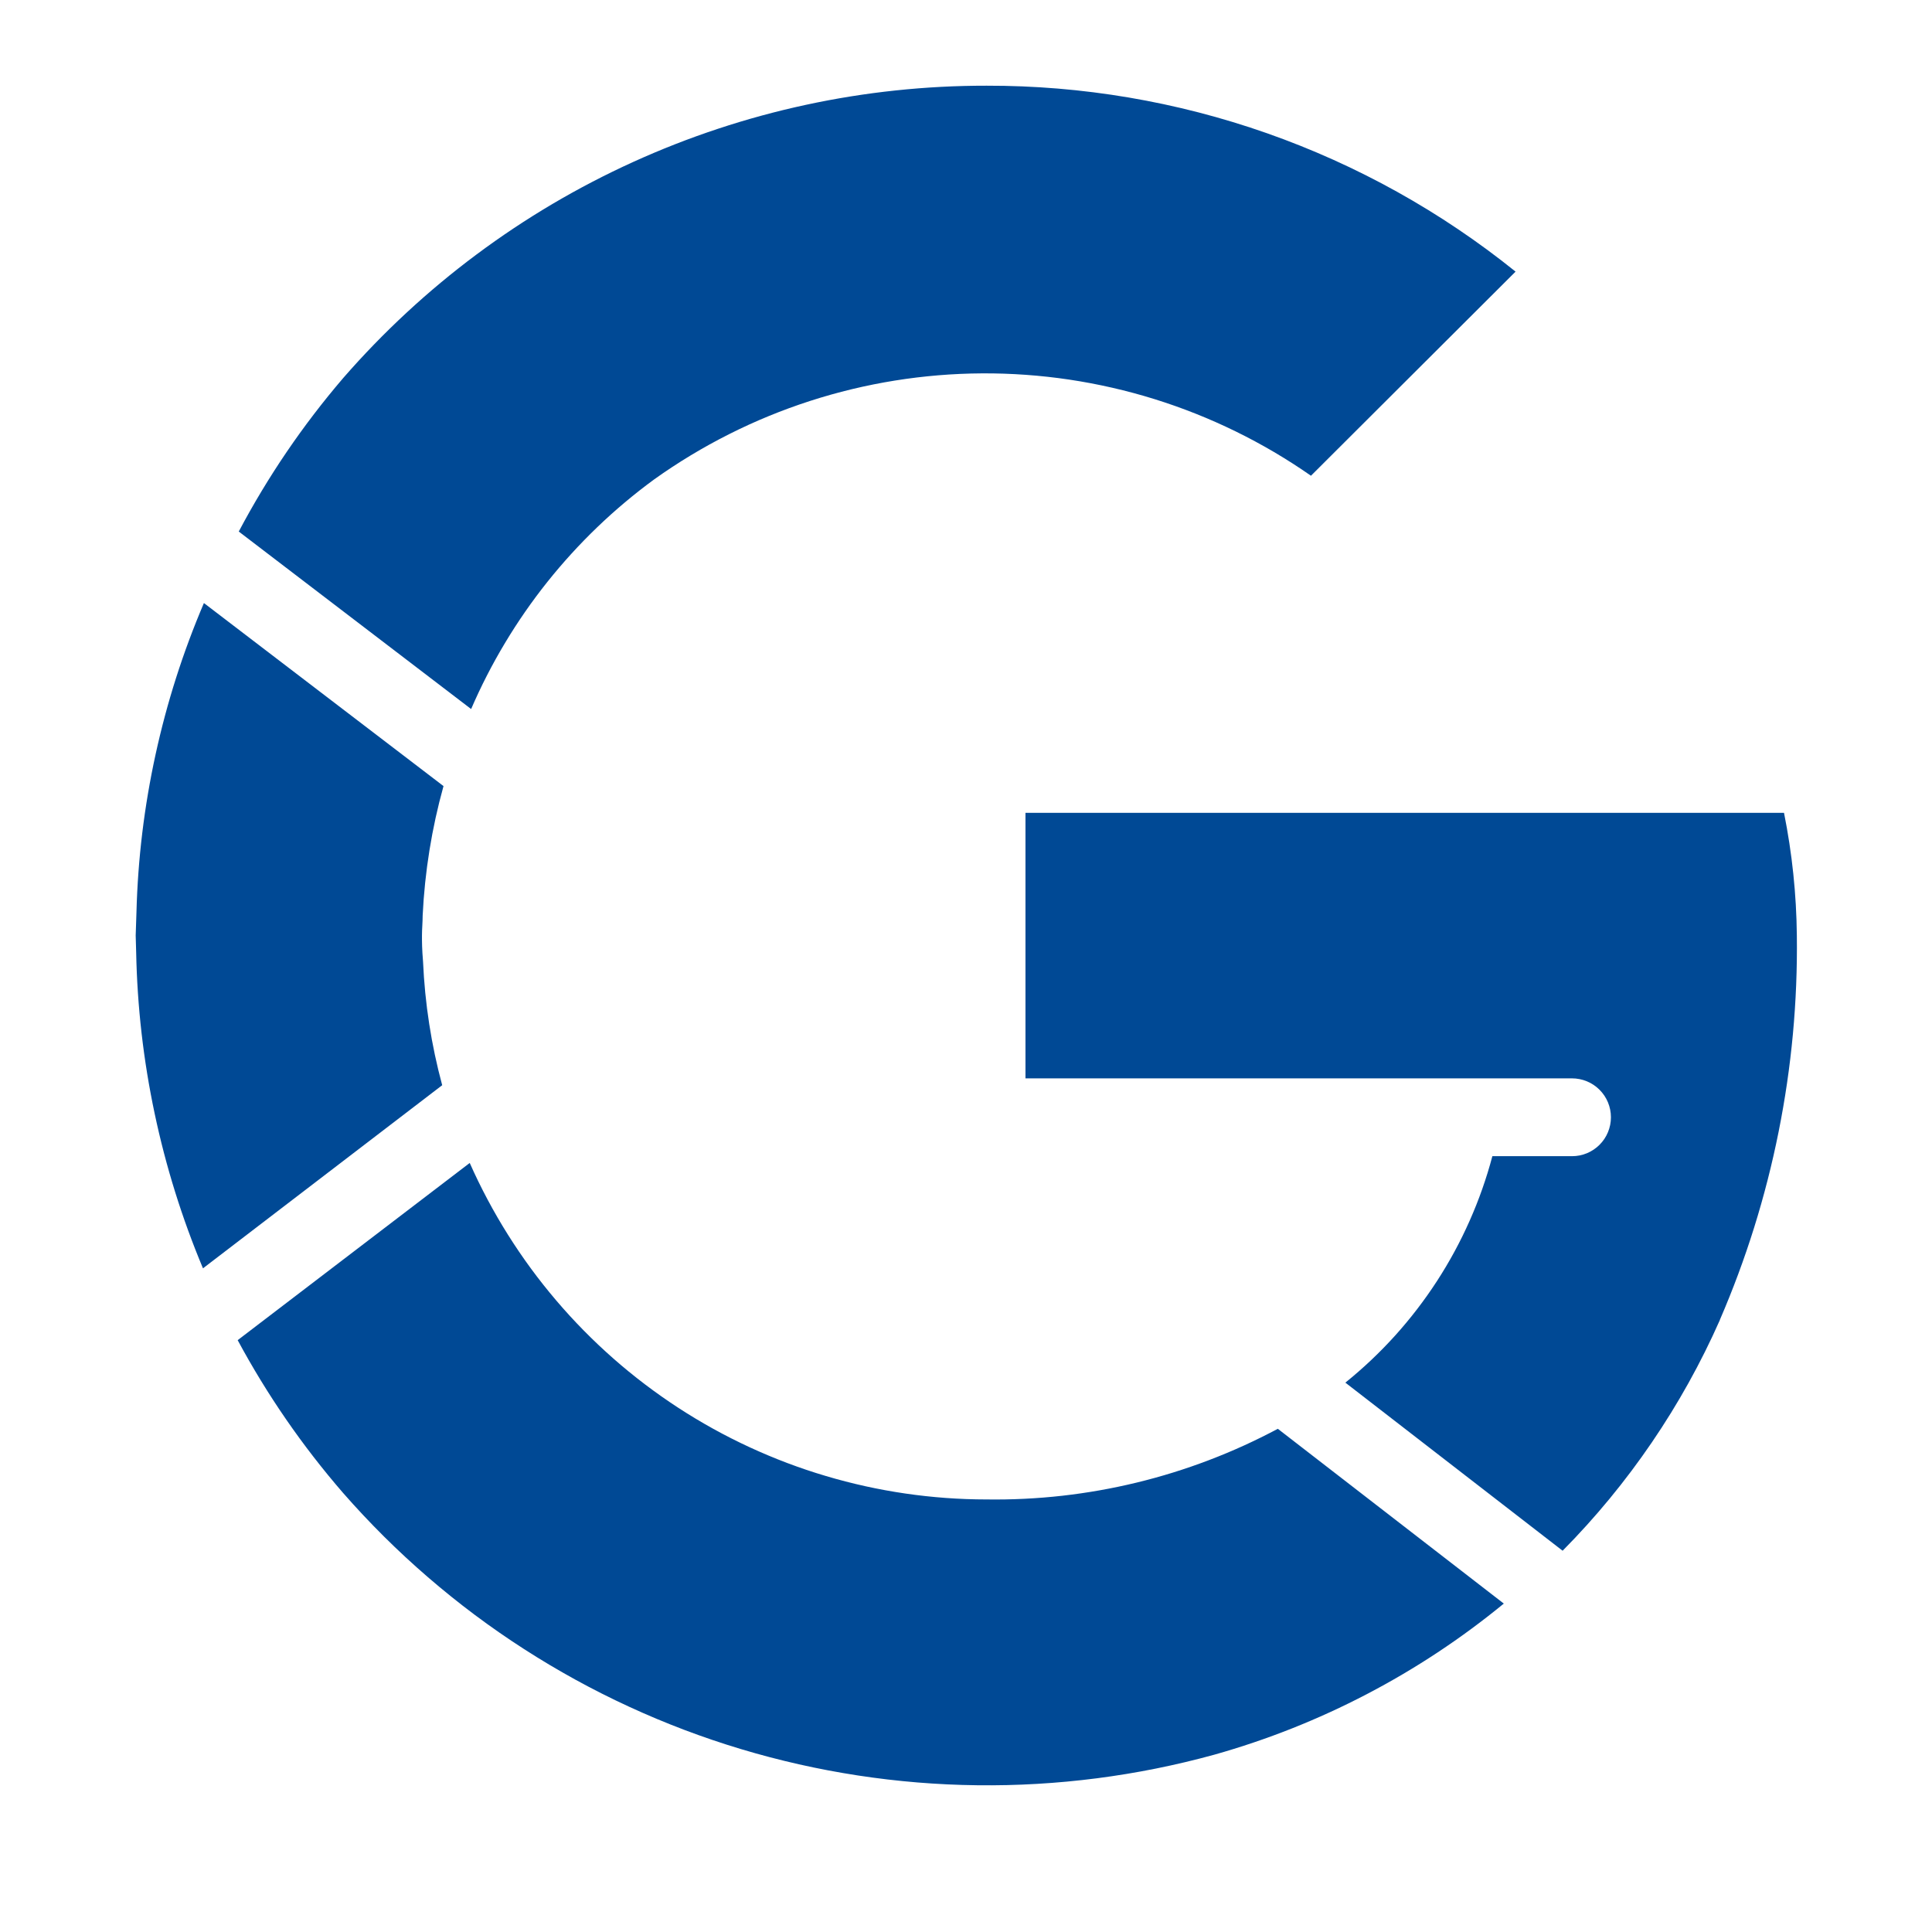 <svg xmlns="http://www.w3.org/2000/svg" width="450" viewBox="0 0 450 450" height="450" version="1.0"><defs><clipPath id="a"><path d="M 31.188 19 L 418.938 19 L 418.938 416 L 31.188 416 Z M 31.188 19"/></clipPath></defs><g clip-path="url(#a)"><path fill="#004995" d="M 79.945 88.043 C 84.598 82.703 89.516 77.629 94.711 72.816 C 99.902 68.008 105.336 63.484 111.012 59.258 C 116.688 55.027 122.574 51.113 128.668 47.512 C 134.766 43.914 141.035 40.652 147.48 37.723 C 153.922 34.797 160.504 32.219 167.227 29.996 C 173.945 27.773 180.766 25.914 187.684 24.422 C 194.602 22.93 201.578 21.809 208.617 21.066 C 215.656 20.32 222.715 19.953 229.793 19.961 C 235.344 19.949 240.883 20.176 246.418 20.633 C 251.949 21.094 257.449 21.789 262.922 22.715 C 268.395 23.645 273.82 24.801 279.195 26.191 C 284.57 27.582 289.875 29.195 295.113 31.035 C 300.348 32.875 305.5 34.938 310.562 37.215 C 315.621 39.492 320.578 41.984 325.43 44.684 C 330.281 47.383 335.008 50.285 339.609 53.387 C 344.215 56.488 348.68 59.781 353.004 63.266 L 305.348 110.809 C 302.562 108.863 299.703 107.031 296.773 105.305 C 293.844 103.582 290.855 101.973 287.801 100.477 C 284.75 98.984 281.645 97.609 278.484 96.352 C 275.328 95.098 272.125 93.965 268.879 92.953 C 265.637 91.945 262.355 91.062 259.043 90.305 C 255.73 89.547 252.395 88.918 249.031 88.414 C 245.672 87.914 242.297 87.543 238.906 87.301 C 235.516 87.059 232.121 86.945 228.723 86.965 C 225.324 86.984 221.934 87.133 218.547 87.414 C 215.16 87.695 211.789 88.102 208.434 88.641 C 205.078 89.18 201.746 89.848 198.441 90.641 C 195.141 91.438 191.871 92.355 188.637 93.402 C 185.402 94.449 182.215 95.617 179.07 96.906 C 175.926 98.195 172.836 99.605 169.801 101.137 C 166.766 102.664 163.793 104.305 160.883 106.062 C 157.973 107.82 155.137 109.684 152.367 111.66 C 147.711 115.074 143.297 118.777 139.129 122.781 C 134.965 126.781 131.082 131.039 127.48 135.555 C 123.879 140.07 120.594 144.809 117.625 149.762 C 114.652 154.715 112.023 159.844 109.734 165.148 L 55.613 123.805 C 62.402 110.98 70.512 99.062 79.945 88.043 Z M 31.605 217.895 L 31.785 212.457 C 32.109 200.07 33.594 187.82 36.238 175.715 C 38.879 163.609 42.633 151.855 47.496 140.461 L 103.301 183.094 C 100.559 192.965 98.941 203.02 98.445 213.254 C 98.445 214.812 98.285 216.336 98.285 217.895 C 98.285 219.453 98.285 220.977 98.535 223.984 C 98.965 233.742 100.449 243.336 102.996 252.766 L 47.277 295.418 C 42.387 283.746 38.633 271.723 36.016 259.34 C 33.398 246.961 31.965 234.441 31.715 221.789 Z M 282.828 408.703 C 278.336 409.938 273.809 411.012 269.246 411.93 C 264.68 412.848 260.09 413.602 255.473 414.199 C 250.855 414.793 246.223 415.227 241.574 415.496 C 236.926 415.77 232.273 415.875 227.617 415.82 C 222.961 415.766 218.312 415.547 213.676 415.168 C 209.035 414.785 204.414 414.242 199.809 413.539 C 195.207 412.832 190.637 411.969 186.094 410.945 C 181.551 409.918 177.051 408.738 172.594 407.398 C 168.133 406.059 163.727 404.562 159.371 402.914 C 155.02 401.266 150.727 399.465 146.5 397.516 C 142.27 395.566 138.113 393.473 134.031 391.23 C 129.953 388.988 125.953 386.609 122.039 384.086 C 118.121 381.566 114.301 378.914 110.57 376.125 C 106.844 373.336 103.215 370.418 99.691 367.375 C 96.164 364.336 92.75 361.172 89.445 357.891 C 86.145 354.609 82.957 351.215 79.891 347.711 C 70.406 336.758 62.227 324.906 55.359 312.148 L 109.41 270.875 C 110.691 273.77 112.078 276.613 113.57 279.41 C 115.059 282.203 116.645 284.941 118.332 287.621 C 120.02 290.305 121.797 292.918 123.672 295.473 C 125.547 298.023 127.512 300.504 129.566 302.914 C 131.617 305.324 133.758 307.66 135.977 309.914 C 138.199 312.172 140.5 314.344 142.879 316.438 C 145.254 318.527 147.707 320.527 150.227 322.441 C 152.75 324.355 155.34 326.18 157.992 327.906 C 160.645 329.633 163.359 331.262 166.129 332.797 C 168.898 334.328 171.723 335.758 174.594 337.086 C 177.469 338.414 180.387 339.637 183.348 340.758 C 186.312 341.875 189.309 342.887 192.344 343.785 C 195.379 344.688 198.441 345.48 201.535 346.164 C 204.625 346.844 207.738 347.414 210.871 347.871 C 214.004 348.328 217.148 348.672 220.309 348.902 C 223.465 349.133 226.625 349.246 229.793 349.25 C 235.68 349.332 241.547 349.047 247.398 348.391 C 253.246 347.73 259.031 346.711 264.754 345.32 C 270.477 343.934 276.086 342.191 281.586 340.094 C 287.09 338 292.438 335.562 297.629 332.793 L 350.266 373.504 C 340.363 381.633 329.73 388.664 318.367 394.594 C 307.008 400.523 295.16 405.227 282.828 408.703 Z M 400.602 307.434 C 396.18 317.434 390.887 326.949 384.73 335.984 C 378.574 345.02 371.652 353.422 363.965 361.195 L 313.359 322.043 C 317.516 318.691 321.383 315.035 324.961 311.07 C 328.535 307.105 331.777 302.883 334.688 298.402 C 337.594 293.926 340.133 289.246 342.297 284.363 C 344.465 279.48 346.234 274.461 347.602 269.297 L 366.156 269.297 C 366.75 269.297 367.34 269.238 367.926 269.125 C 368.508 269.008 369.074 268.836 369.625 268.609 C 370.172 268.379 370.695 268.102 371.191 267.77 C 371.684 267.441 372.141 267.062 372.562 266.645 C 372.984 266.223 373.359 265.766 373.691 265.27 C 374.02 264.773 374.301 264.254 374.527 263.703 C 374.754 263.152 374.926 262.586 375.043 262.004 C 375.16 261.418 375.215 260.832 375.215 260.234 C 375.215 259.641 375.16 259.051 375.043 258.469 C 374.926 257.883 374.754 257.316 374.527 256.766 C 374.301 256.219 374.02 255.695 373.691 255.199 C 373.359 254.707 372.984 254.246 372.562 253.828 C 372.141 253.406 371.684 253.031 371.191 252.699 C 370.695 252.367 370.172 252.09 369.625 251.863 C 369.074 251.633 368.508 251.461 367.926 251.348 C 367.34 251.23 366.75 251.172 366.156 251.172 L 238.852 251.172 L 238.852 189.328 L 415.531 189.328 C 417.422 198.758 418.418 208.277 418.52 217.895 C 418.711 233.281 417.293 248.52 414.273 263.609 C 411.25 278.699 406.688 293.309 400.582 307.434 Z M 400.602 307.434"/></g></svg>